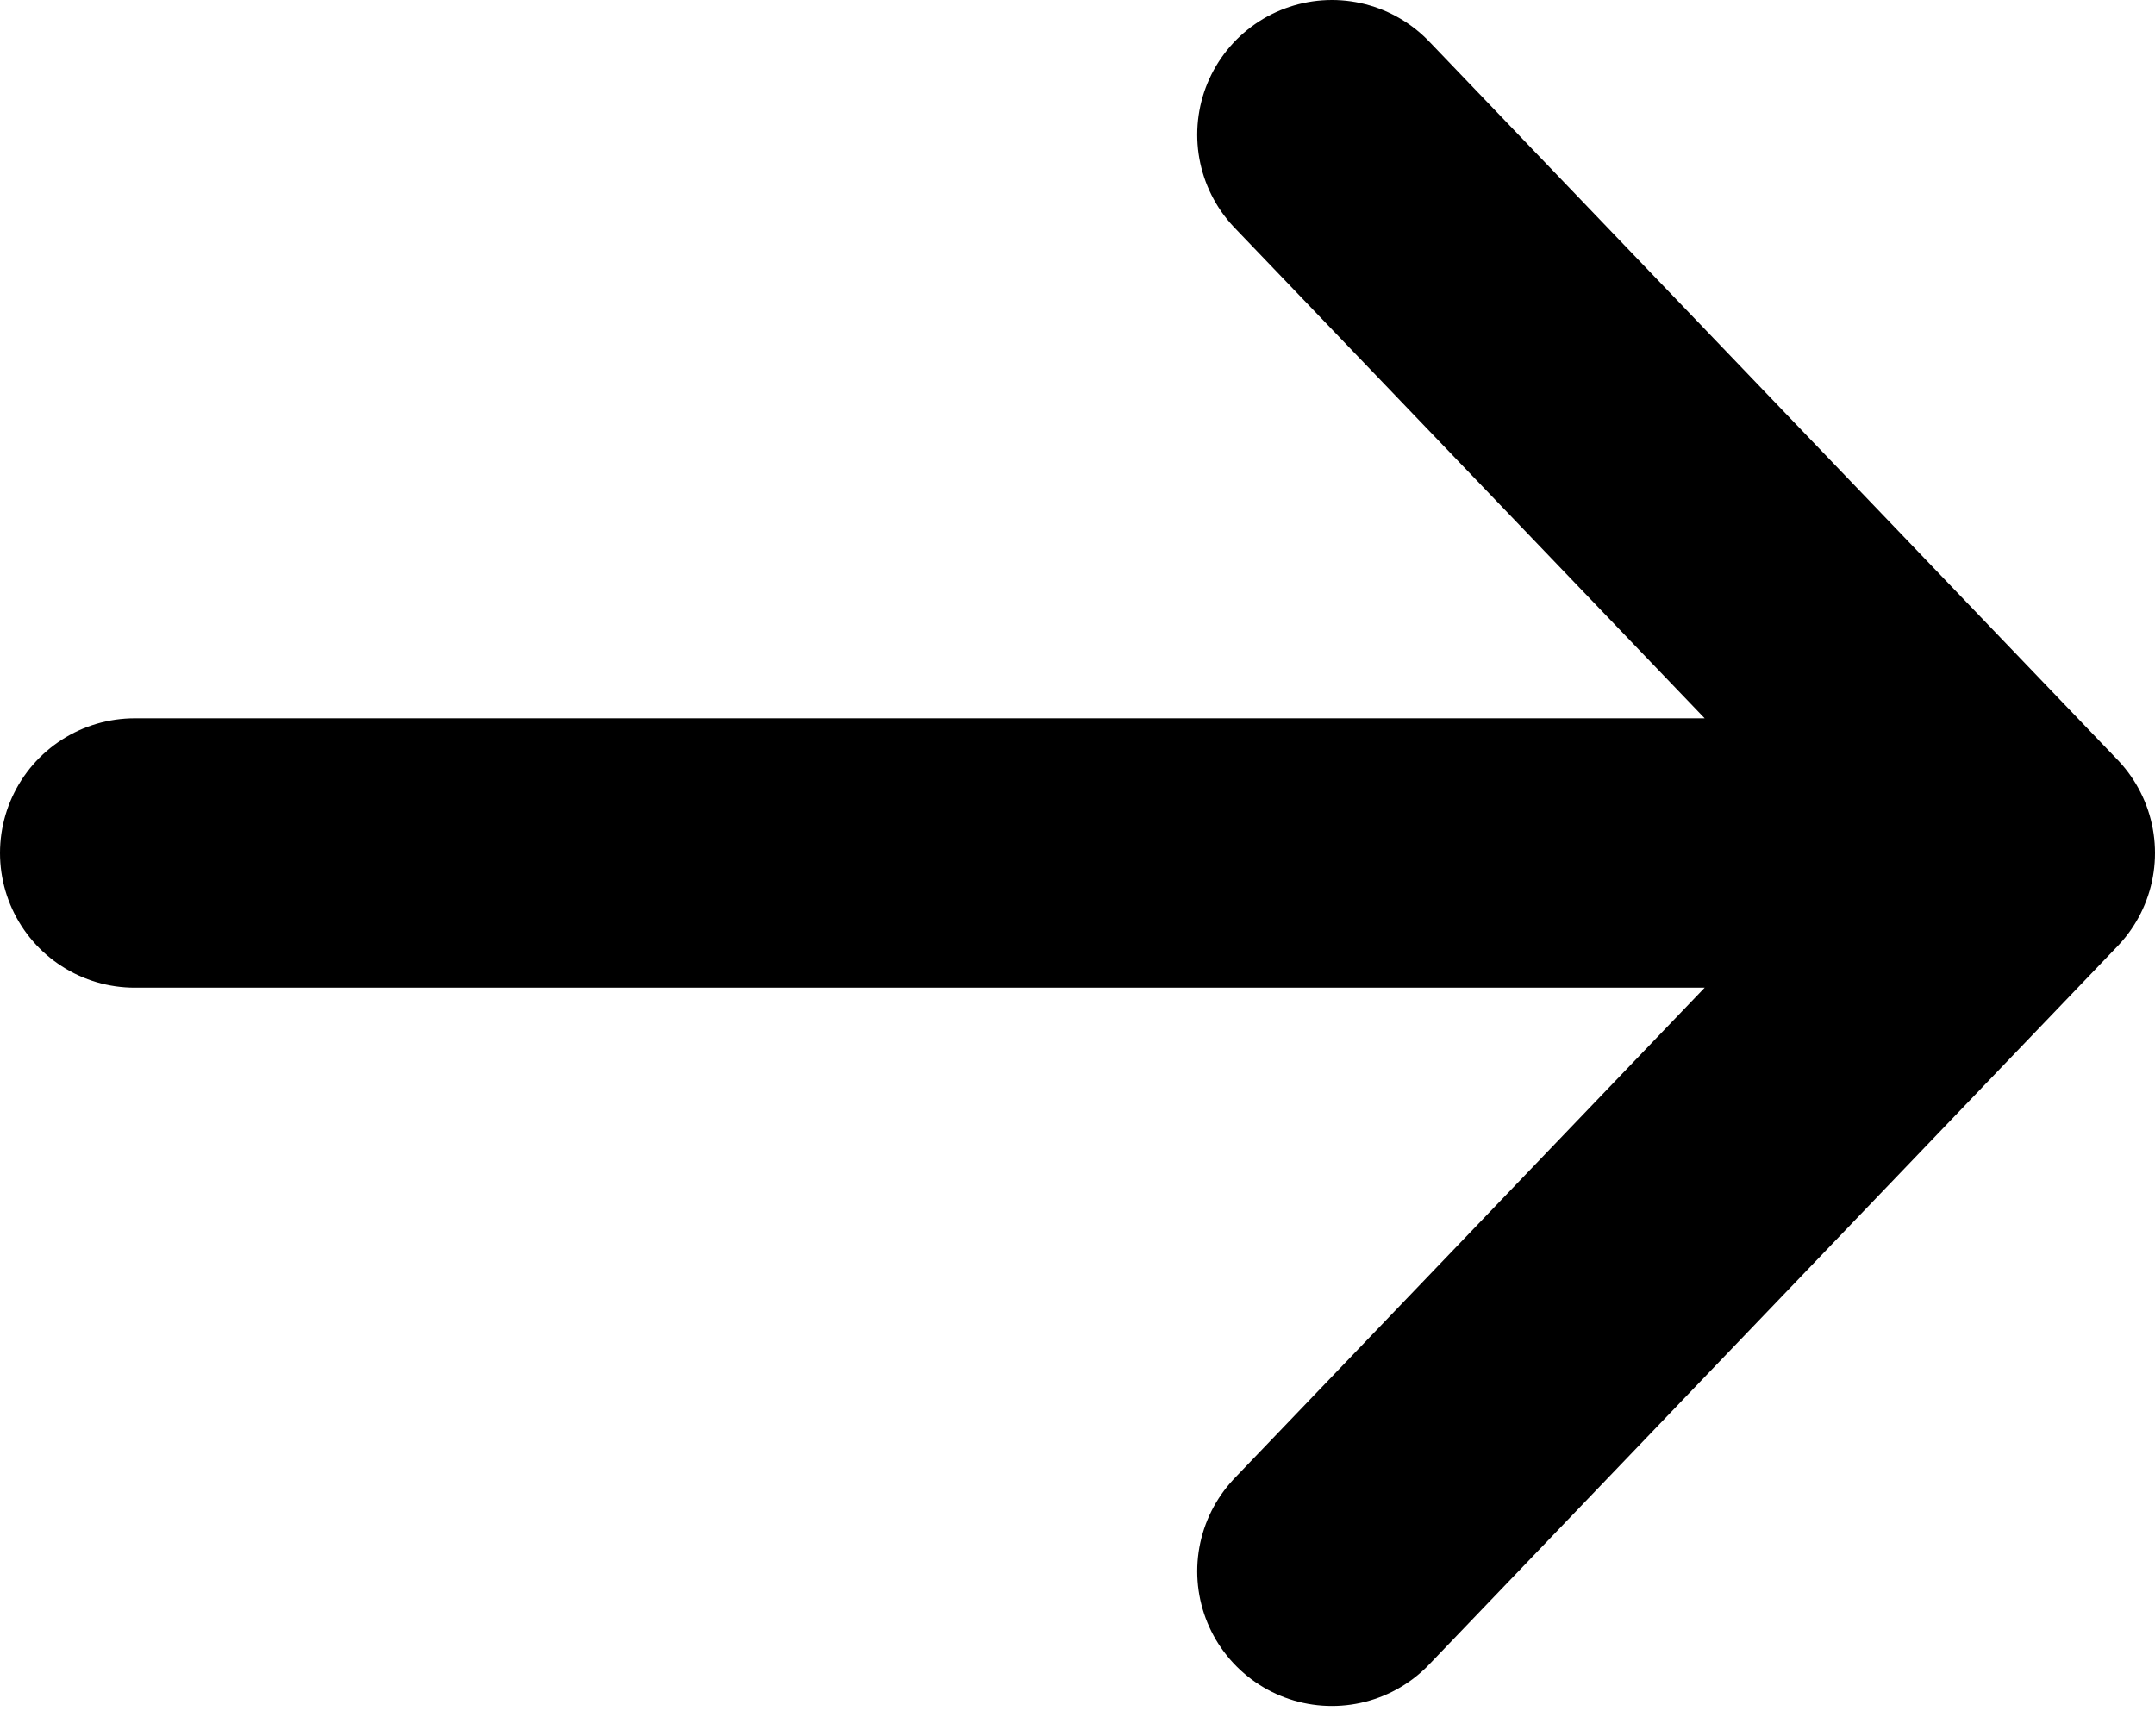 <svg width="36" height="29" viewBox="0 0 36 29" fill="none" xmlns="http://www.w3.org/2000/svg">
<path d="M2.25 14.25H33.75M33.75 14.25L22.25 26.25M33.75 14.25L22.25 2.25" stroke="black" stroke-width="4.5" stroke-linecap="round" stroke-linejoin="round"/>
</svg>
